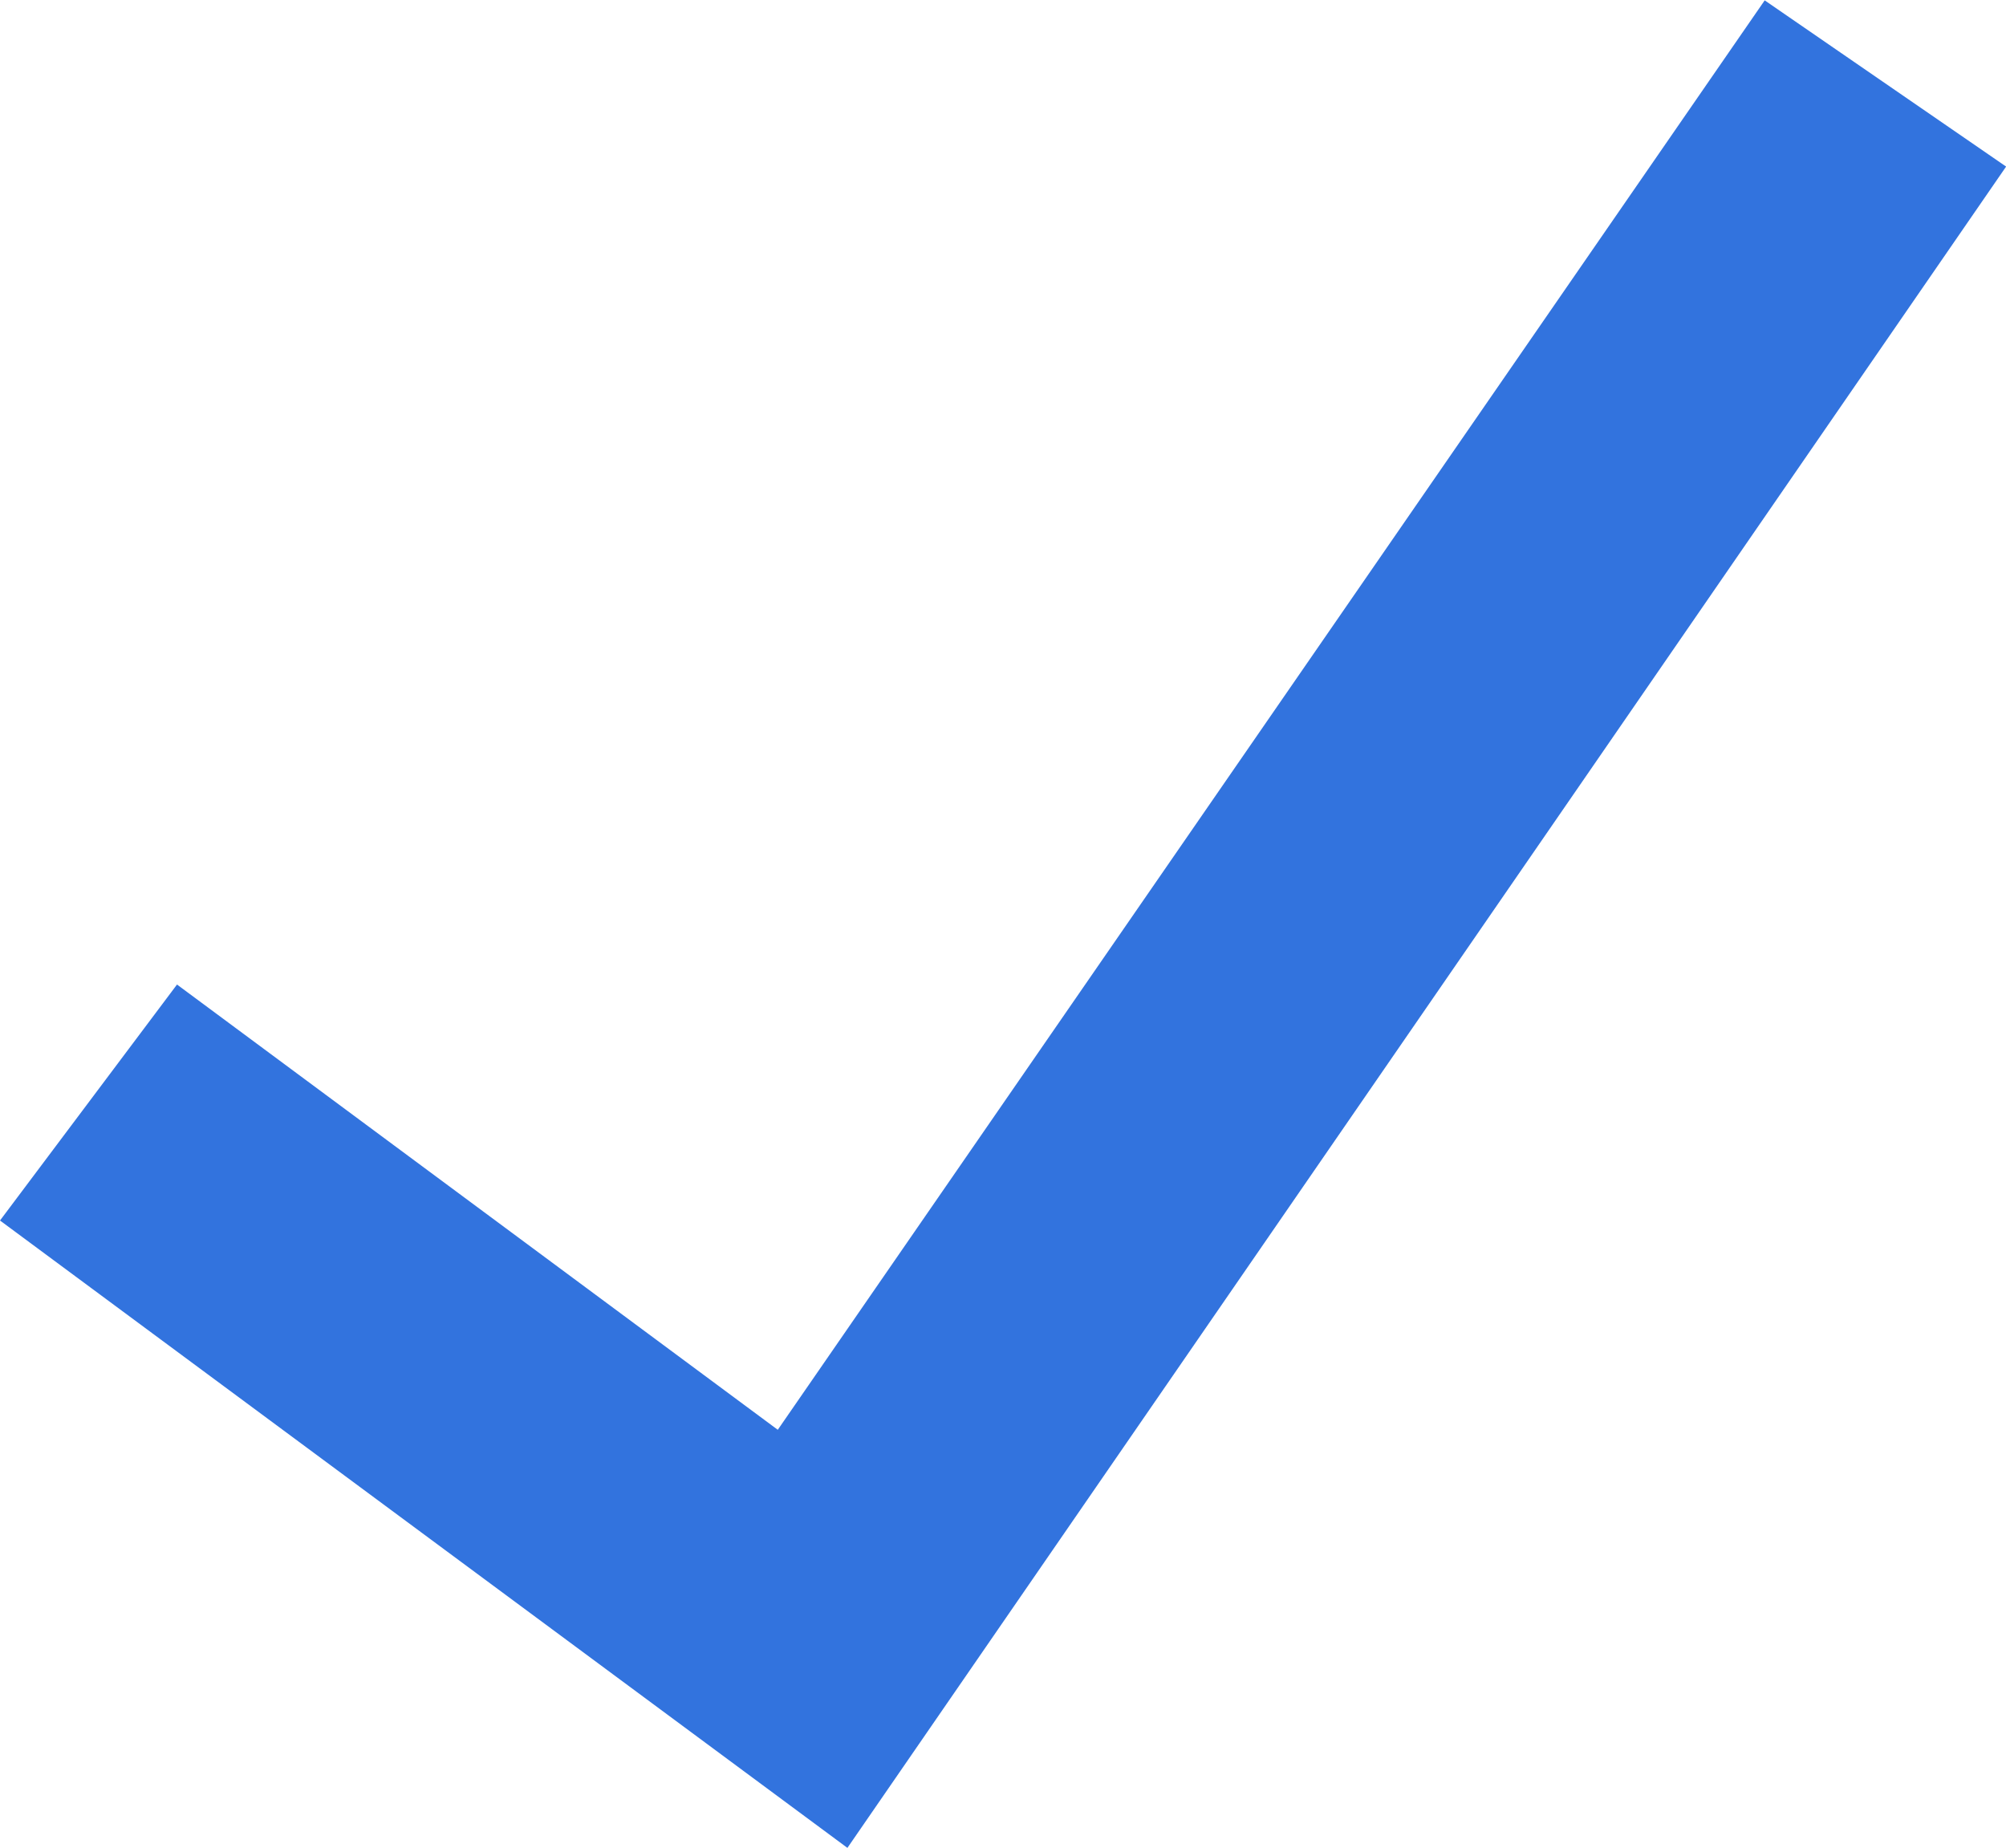 <svg xmlns="http://www.w3.org/2000/svg" width="16.535" height="15.231" viewBox="0 0 16.535 15.231">
  <g id="noun-tick-190431" transform="translate(-143.92 -77.84)">
    <path id="Path_3" data-name="Path 3" d="M150.905,93.071,143.92,87.9l1.459-1.945,4.952,3.67,8.135-11.782,1.99,1.37Z" fill="#3273de"/>
  </g>
</svg>

